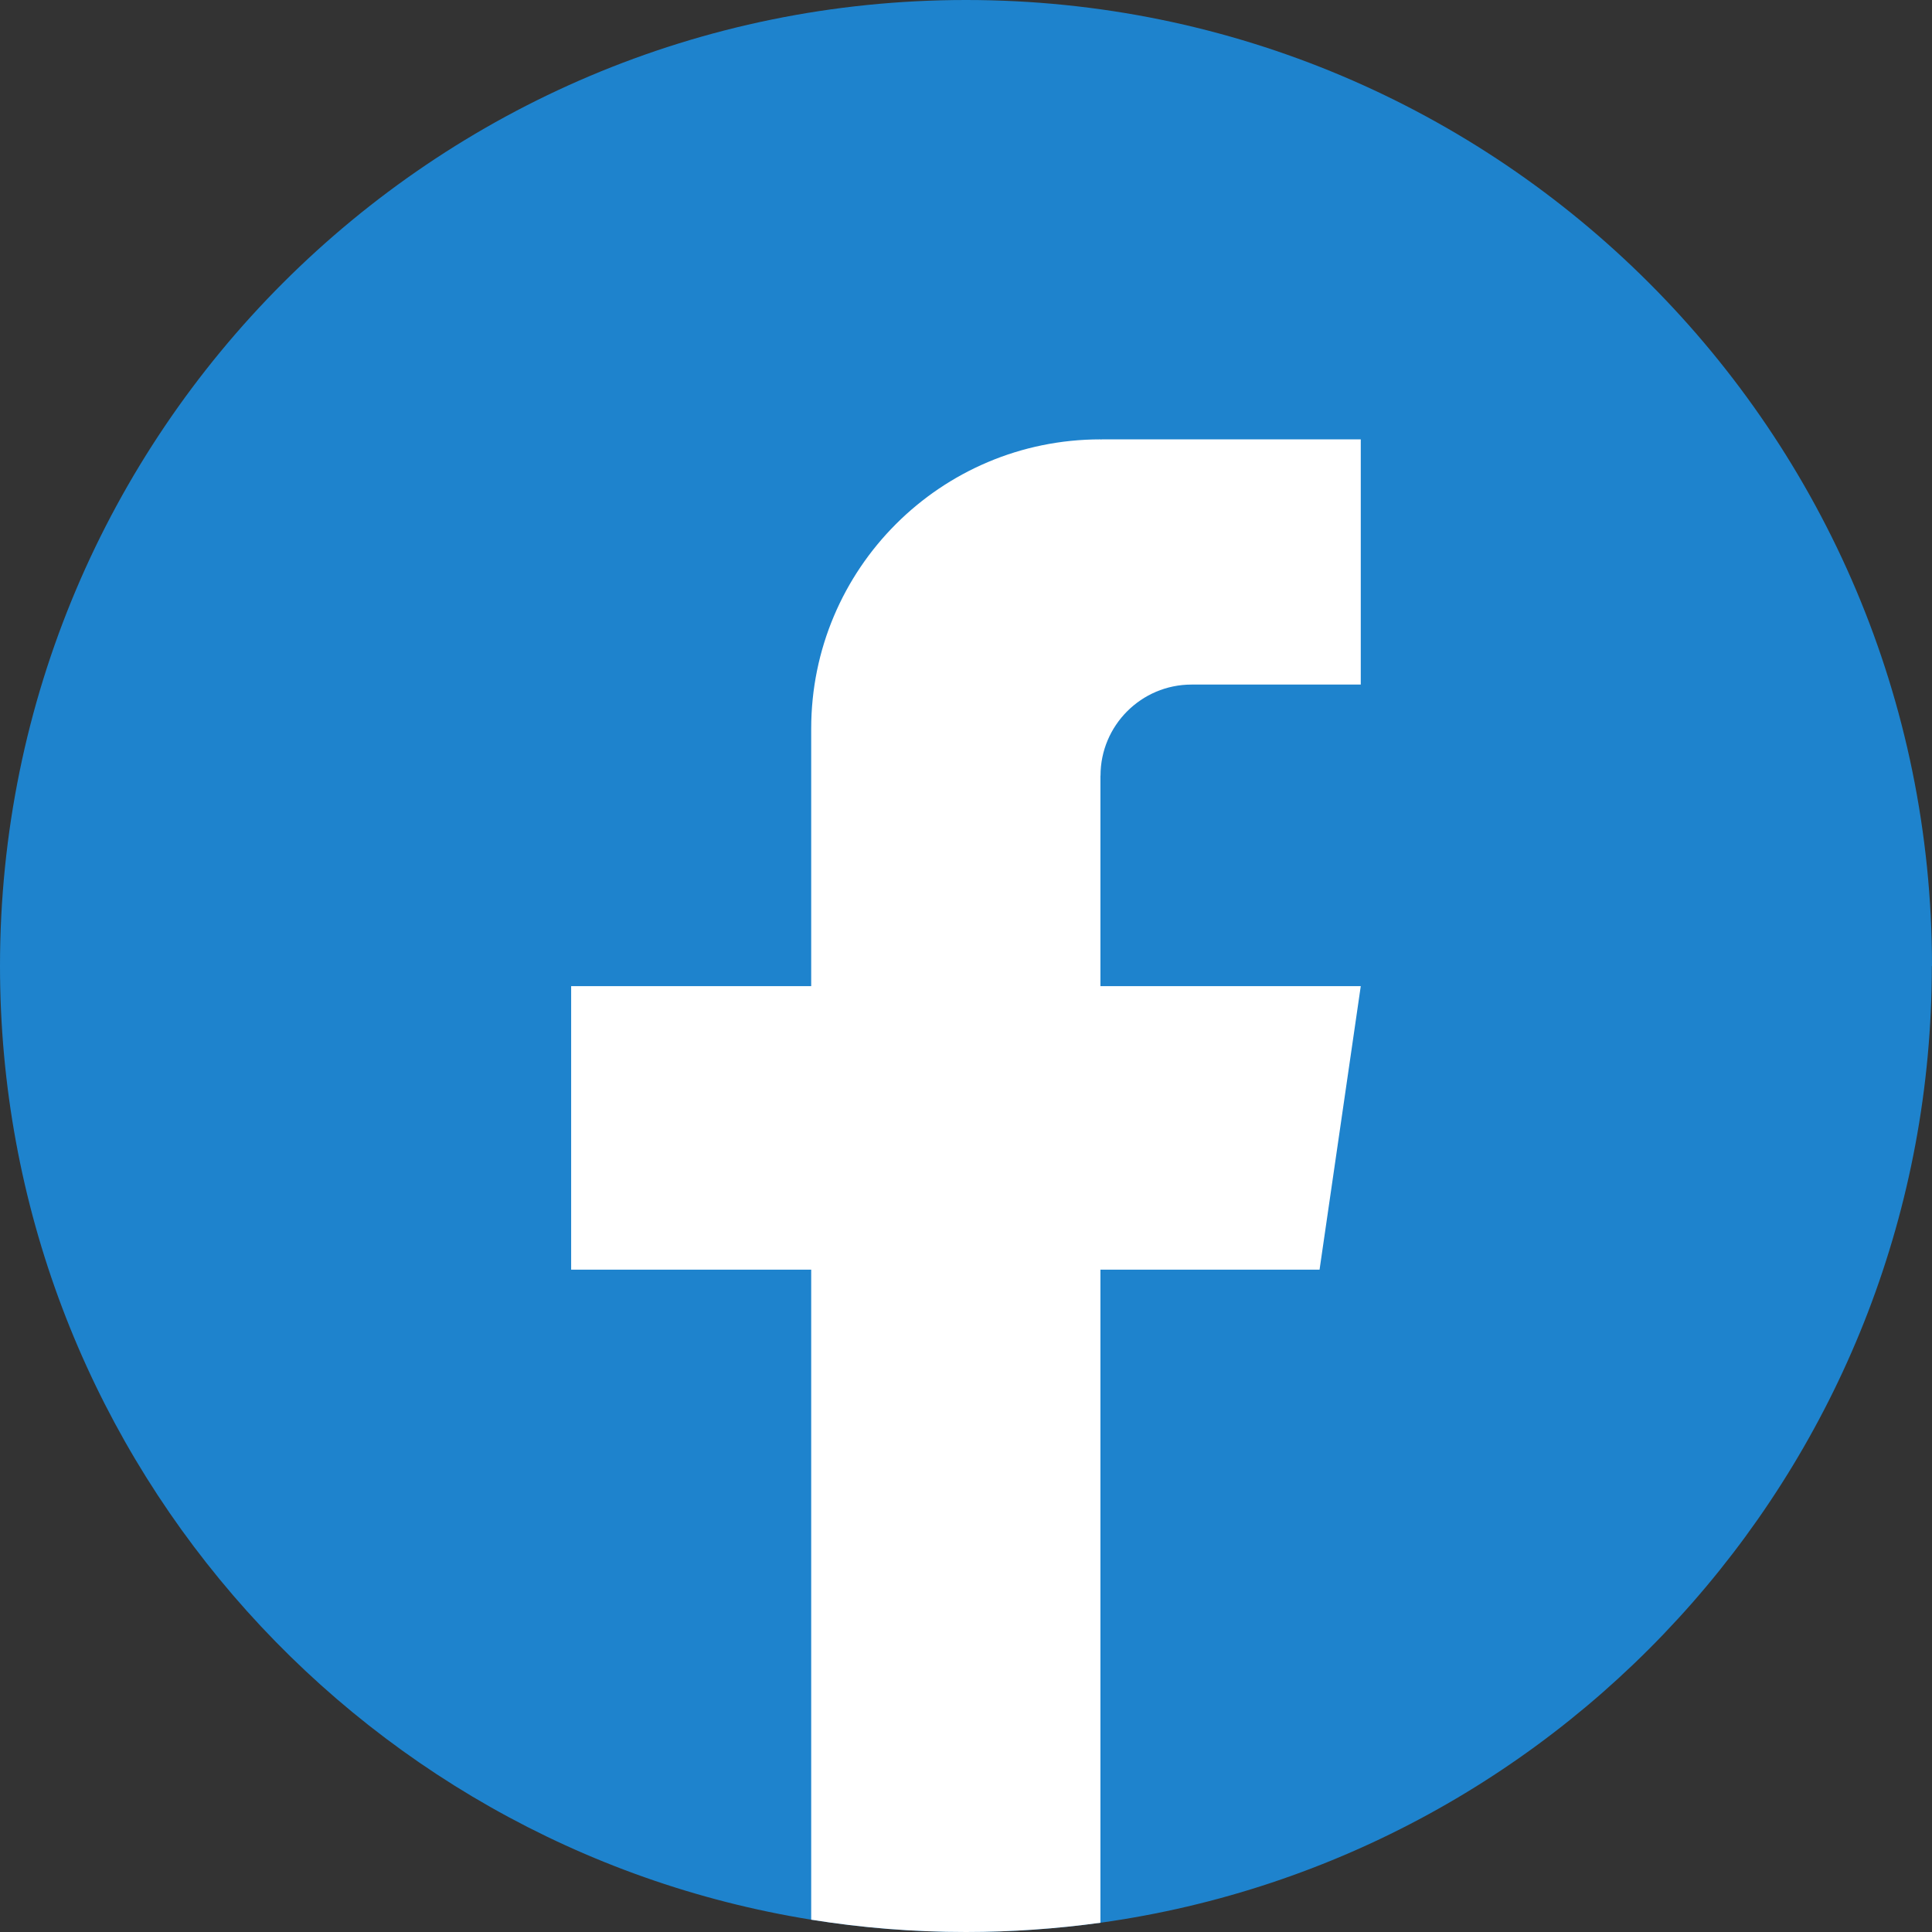 <svg width="24" height="24" viewBox="0 0 24 24" fill="none" xmlns="http://www.w3.org/2000/svg">
<rect x="0" y="0" width="24" height="24" fill="#333333" stroke="none"/>
<path d="M23.998 12C23.998 18.061 19.506 23.072 13.67 23.885C13.124 23.96 12.566 24 11.999 24C11.345 24 10.703 23.948 10.077 23.847C4.364 22.927 0 17.973 0 12C0 5.373 5.373 0 12 0C18.627 0 24 5.373 24 12H23.998Z" fill="#1E83CD"/>
<path d="M13.67 9.636V12.25H16.904L16.392 15.772H13.67V23.885C13.124 23.96 12.566 24 11.999 24C11.345 24 10.703 23.948 10.077 23.847V15.772H7.095V12.25H10.077V9.052C10.077 7.067 11.685 5.458 13.671 5.458V5.46C13.677 5.46 13.682 5.458 13.688 5.458H16.904V8.504H14.802C14.178 8.504 13.671 9.011 13.671 9.635L13.67 9.636Z" fill="white"/>
</svg>
